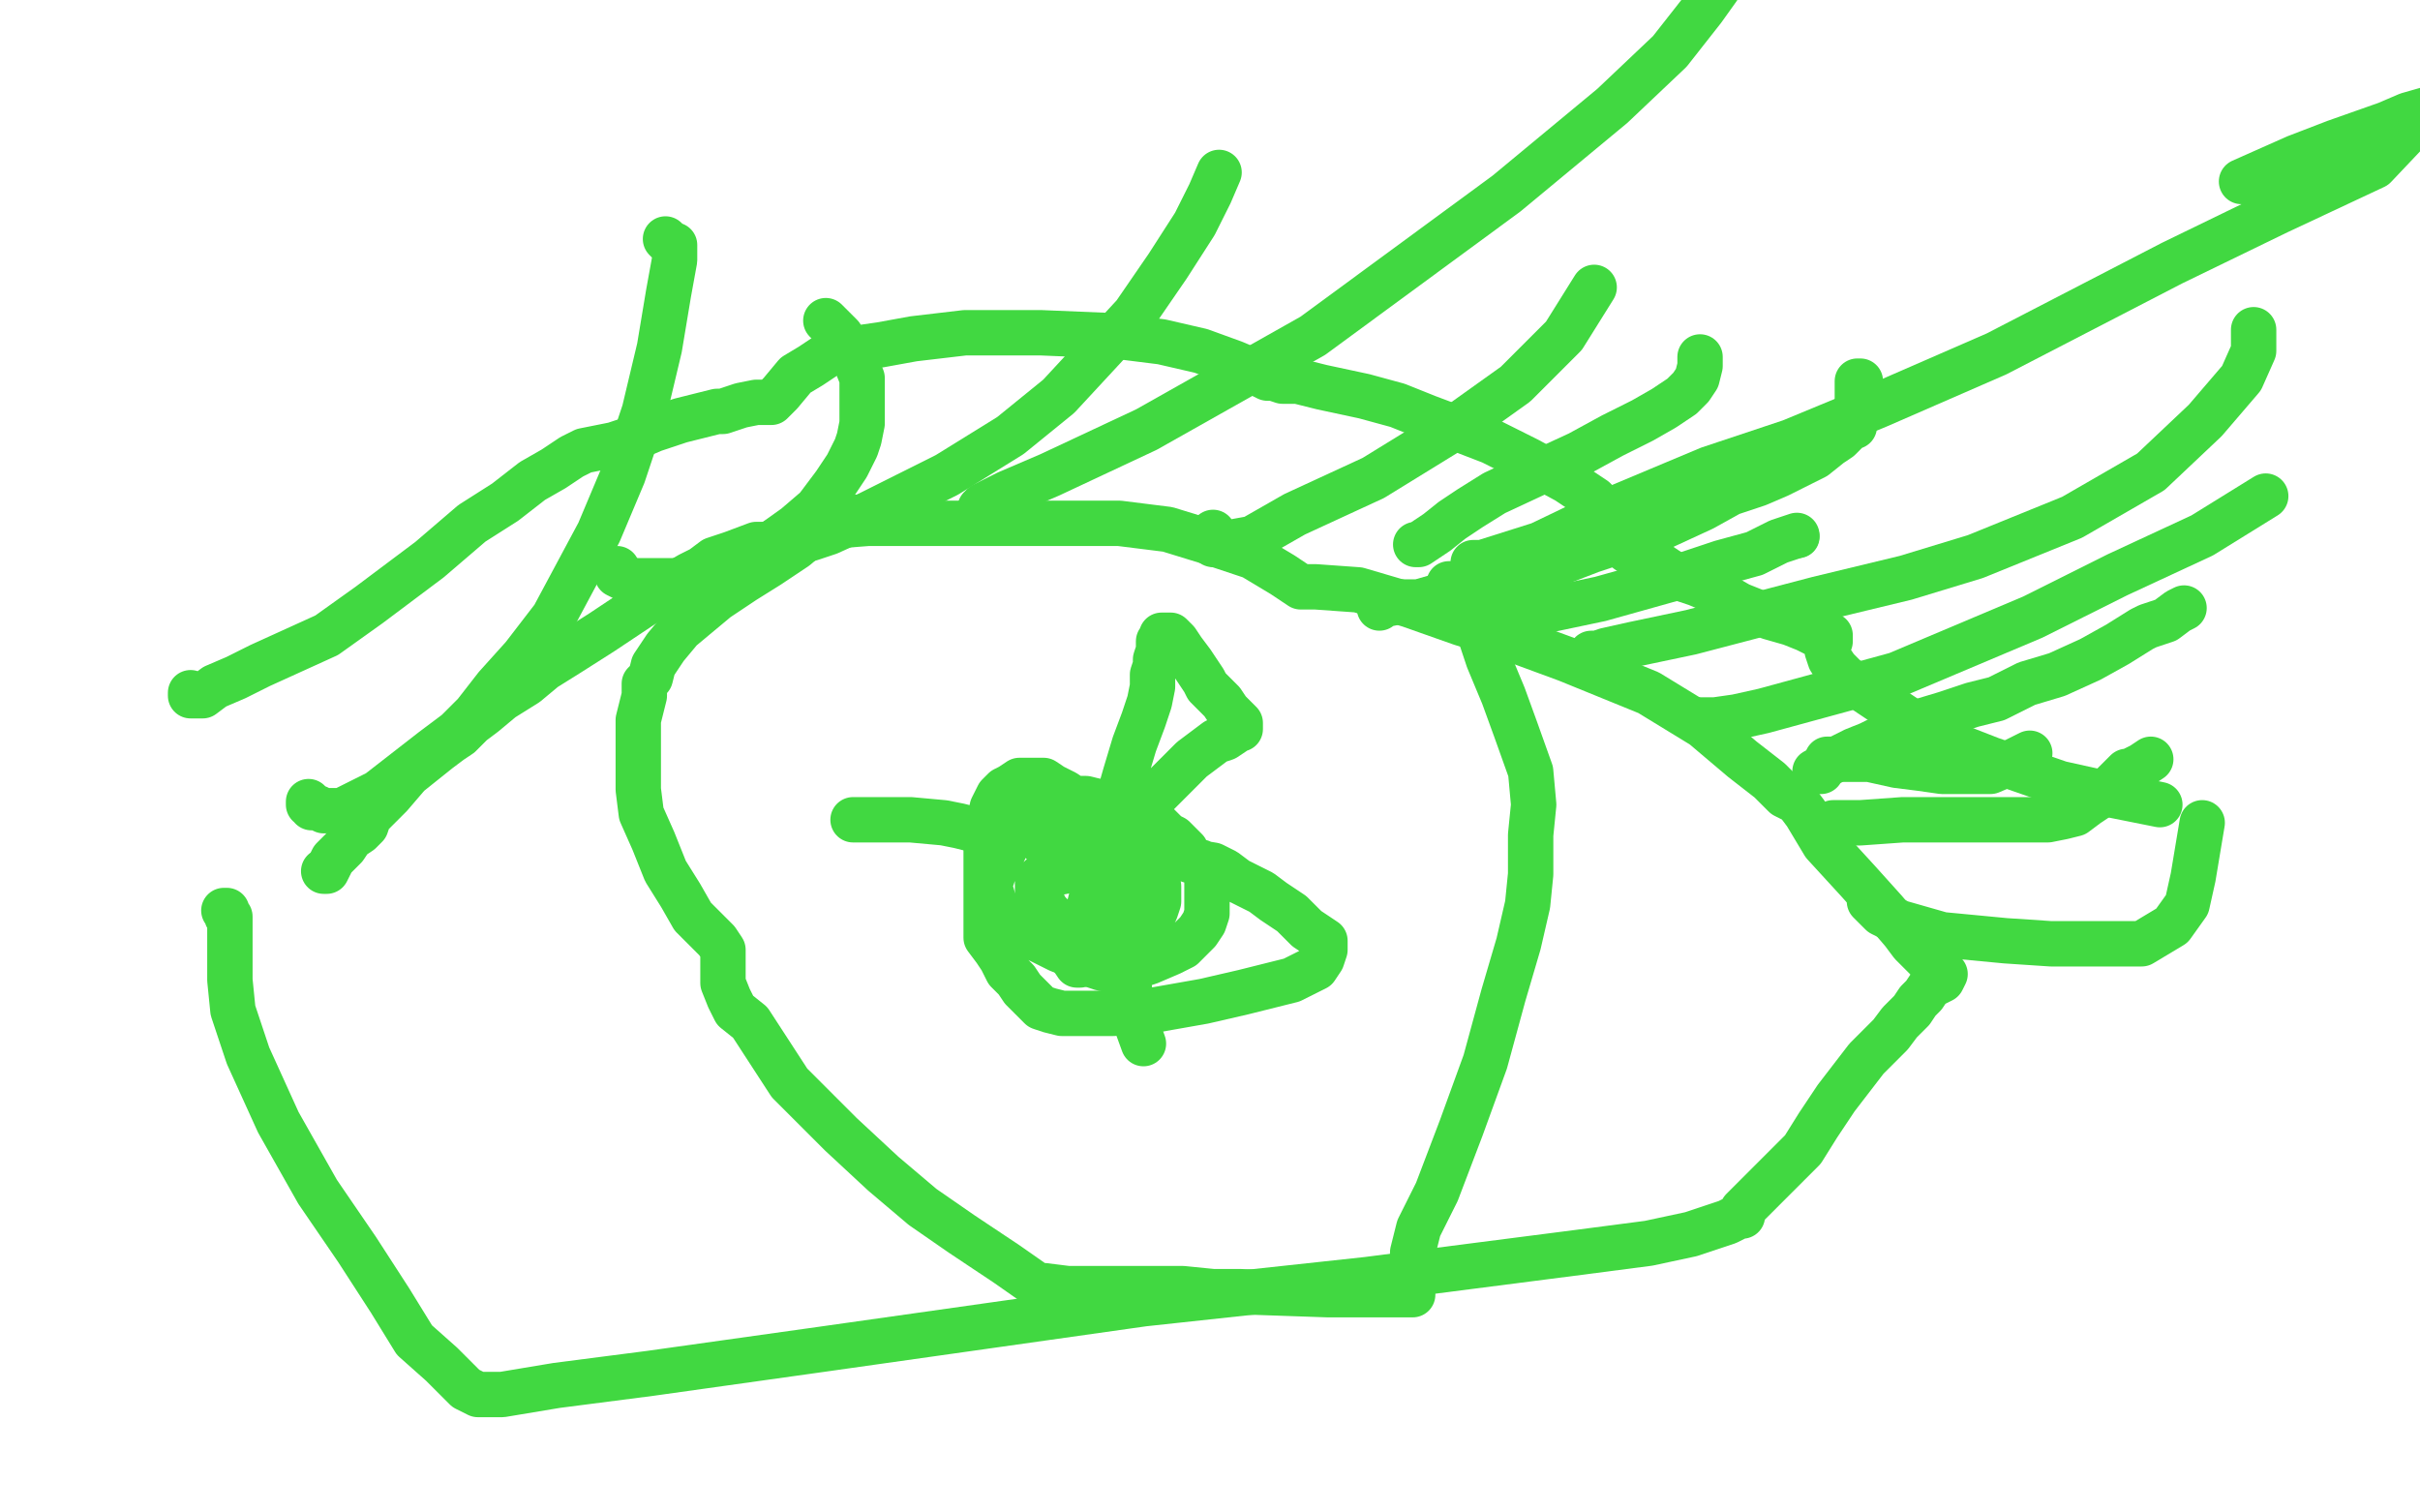 <?xml version="1.0" standalone="no"?>
<!DOCTYPE svg PUBLIC "-//W3C//DTD SVG 1.1//EN"
"http://www.w3.org/Graphics/SVG/1.1/DTD/svg11.dtd">

<svg width="800" height="500" version="1.1" xmlns="http://www.w3.org/2000/svg" xmlns:xlink="http://www.w3.org/1999/xlink" style="stroke-antialiasing: false"><desc>This SVG has been created on https://colorillo.com/</desc><rect x='0' y='0' width='800' height='500' style='fill: rgb(255,255,255); stroke-width:0' /><polyline points="107,288 108,288 108,288 110,284 110,284 112,282 112,282 114,280 114,280 116,277 116,277 119,275 119,275 121,273 121,273 122,270 125,267 129,263 135,256 140,252 145,248 149,245 152,243 156,239 160,236 166,231 174,226 180,221 188,216 199,209 208,203 214,199 221,194 228,190 232,188 236,185 242,183 250,180 254,180 258,178 261,177 264,176 268,176 274,174 287,173 300,173 314,173 326,173 346,173 370,173 386,175 399,179 414,184 424,190 430,194 431,194 435,194 449,195 466,200 483,206 499,211 518,218 545,229 563,240 576,251 585,258 590,263 594,265 597,269 603,279 614,291 623,301 629,308 632,312 637,317 640,321 641,322 643,322 642,324 638,326 636,329 634,331 632,334 628,338 625,342 621,346 617,350 607,363 601,372 596,380 590,386 584,392 581,395 579,397 576,400 576,402 575,402 571,404 559,408 545,411 522,414 452,423 378,431 272,446 215,454 184,458 166,461 158,461 154,459 152,457 146,451 137,443 129,430 118,413 105,394 92,371 82,349 77,334 76,324 76,318 76,316 76,315 76,313 76,310 76,308 76,306 76,304 76,303 75,303 75,302 75,301 74,301" style="fill: none; stroke: #41d841; stroke-width: 15; stroke-linejoin: round; stroke-linecap: round; stroke-antialiasing: false; stroke-antialias: 0; opacity: 1.0"/>
<polyline points="285,171 284,171 284,171 282,171 282,171 279,171 279,171 274,172 274,172 269,176 269,176 263,181 263,181 254,187 254,187 246,192 237,198 231,203 225,208 220,214 216,220 215,224 213,226 213,228 213,230 211,238 211,242 211,246 211,255 211,261 212,269 216,278 220,288 225,296 229,303 234,308 237,311 239,314 239,318 239,321 239,323 239,325 241,330 243,334 248,338 261,358 278,375 292,388 305,399 318,408 333,418 343,425 345,425 353,426 366,426 378,426 391,426 401,427 410,427 439,428 450,428 458,428 464,428 467,428 467,427 467,421 467,414 469,406 475,394 483,373 491,351 497,329 502,312 505,299 506,289 506,282 506,281 506,280 506,279 506,276 507,266 506,255 501,241 497,230 492,218 488,206 484,199 481,195 481,194 480,194 480,193 479,193" style="fill: none; stroke: #41d841; stroke-width: 15; stroke-linejoin: round; stroke-linecap: round; stroke-antialiasing: false; stroke-antialias: 0; opacity: 1.0"/>
<polyline points="63,229 63,230 63,230 65,230 65,230 67,230 67,230 71,227 71,227 78,224 86,220 97,215 108,210 122,200 142,185 156,173 167,166 176,159 183,155 189,151 193,149 198,148 203,147 209,145 216,142 225,139 237,136 239,136 245,134 250,133 254,133 255,133 258,130 263,124 268,121 274,117 284,115 291,114 302,112 319,110 344,110 368,111 384,113 397,116 408,120 415,123 419,125 421,125 424,126 425,126 429,126 437,128 451,131 462,134 472,138 480,141 493,146 505,152 518,159 527,165 531,169 533,169 534,170 534,173 536,178 538,182 541,184 545,186 549,187 555,191 561,193 568,196 575,200 585,204 592,206 597,208 601,210 605,210 605,212 604,213 604,214 604,215 605,218 607,221 610,224 616,228 640,244 658,251 681,259 699,263 714,266" style="fill: none; stroke: #41d841; stroke-width: 15; stroke-linejoin: round; stroke-linecap: round; stroke-antialiasing: false; stroke-antialias: 0; opacity: 1.0"/>
<polyline points="102,265 102,266 102,266 103,266 103,266 103,267 103,267 105,267 105,267 107,268 107,268 109,268 109,268 113,268 117,266 125,262 134,255 143,248 151,242 157,236 164,227 173,217 183,204 198,176 206,157 213,136 218,115 221,97 223,86 223,85 223,83 223,82 223,81 222,81 221,80 220,79" style="fill: none; stroke: #41d841; stroke-width: 15; stroke-linejoin: round; stroke-linecap: round; stroke-antialiasing: false; stroke-antialias: 0; opacity: 1.0"/>
<polyline points="204,188 204,189 204,189 204,190 204,190 206,191 206,191 210,192 210,192 214,192 214,192 219,192 219,192 225,192 231,190 240,187 247,183 256,179 263,174 270,168 276,160 280,154 283,148 284,145 285,140 285,135 285,130 285,125 283,120 281,116 278,111 275,108 273,106" style="fill: none; stroke: #41d841; stroke-width: 15; stroke-linejoin: round; stroke-linecap: round; stroke-antialiasing: false; stroke-antialias: 0; opacity: 1.0"/>
<polyline points="263,179 264,179 264,179 268,178 268,178 274,176 274,176 285,171 285,171 313,157 313,157 334,144 334,144 350,131 350,131 375,104 386,88 395,74 400,64 403,57" style="fill: none; stroke: #41d841; stroke-width: 15; stroke-linejoin: round; stroke-linecap: round; stroke-antialiasing: false; stroke-antialias: 0; opacity: 1.0"/>
<polyline points="324,168 325,167 325,167 329,165 329,165 333,163 333,163 347,157 347,157 379,142 379,142 434,111 434,111 498,64 498,64 533,35 552,17 563,3 568,-4" style="fill: none; stroke: #41d841; stroke-width: 15; stroke-linejoin: round; stroke-linecap: round; stroke-antialiasing: false; stroke-antialias: 0; opacity: 1.0"/>
<polyline points="401,176 401,178 401,178 401,179 401,179 401,180 401,180 403,180 403,180 414,178 414,178 428,170 428,170 454,158 454,158 480,142 501,127 517,111 527,95" style="fill: none; stroke: #41d841; stroke-width: 15; stroke-linejoin: round; stroke-linecap: round; stroke-antialiasing: false; stroke-antialias: 0; opacity: 1.0"/>
<polyline points="456,201 456,200 456,200 457,200 457,200 462,199 462,199 469,199 469,199 476,197 476,197 485,195 485,195 494,192 503,188 513,182 521,178 527,172" style="fill: none; stroke: #41d841; stroke-width: 15; stroke-linejoin: round; stroke-linecap: round; stroke-antialiasing: false; stroke-antialias: 0; opacity: 1.0"/>
<polyline points="478,204 479,204 479,204 480,204 480,204 481,204 481,204 485,204 485,204 490,204 490,204 497,203 497,203" style="fill: none; stroke: #41d841; stroke-width: 15; stroke-linejoin: round; stroke-linecap: round; stroke-antialiasing: false; stroke-antialias: 0; opacity: 1.0"/>
<circle cx="594.5" cy="177.5" r="7" style="fill: #41d841; stroke-antialiasing: false; stroke-antialias: 0; opacity: 1.0"/>
<polyline points="497,203 510,202 529,198 554,191 569,186 580,183 588,179 594,177" style="fill: none; stroke: #41d841; stroke-width: 15; stroke-linejoin: round; stroke-linecap: round; stroke-antialiasing: false; stroke-antialias: 0; opacity: 1.0"/>
<polyline points="527,216 526,216 526,216 528,216 528,216 531,215 531,215 540,213 540,213 559,209 559,209 601,198 630,191 653,184 685,171 711,156 729,139 741,125 745,116 745,109" style="fill: none; stroke: #41d841; stroke-width: 15; stroke-linejoin: round; stroke-linecap: round; stroke-antialiasing: false; stroke-antialias: 0; opacity: 1.0"/>
<polyline points="561,238 562,238 562,238 564,238 564,238 567,238 567,238 574,237 574,237 583,235 583,235 627,223 627,223 672,204 672,204 700,190 728,177 749,164" style="fill: none; stroke: #41d841; stroke-width: 15; stroke-linejoin: round; stroke-linecap: round; stroke-antialiasing: false; stroke-antialias: 0; opacity: 1.0"/>
<polyline points="605,251 604,251 604,251 605,251 605,251 606,251 606,251 611,251 611,251 618,251 618,251 627,253 635,254 642,255 647,255 658,255 665,252 671,249" style="fill: none; stroke: #41d841; stroke-width: 15; stroke-linejoin: round; stroke-linecap: round; stroke-antialiasing: false; stroke-antialias: 0; opacity: 1.0"/>
<polyline points="607,272 606,272 606,272 609,272 609,272 615,272 615,272 629,271 629,271 640,271 650,271 658,271 664,271 670,271 677,271 682,270 686,269 690,266 693,264 697,261 703,255 704,255 708,253 711,251" style="fill: none; stroke: #41d841; stroke-width: 15; stroke-linejoin: round; stroke-linecap: round; stroke-antialiasing: false; stroke-antialias: 0; opacity: 1.0"/>
<polyline points="618,296 618,297 618,297 618,298 618,298 620,300 620,300 622,302 622,302 628,305 628,305 642,309 642,309 663,311 678,312 691,312 701,312 708,312 718,306 723,299 725,290 728,272" style="fill: none; stroke: #41d841; stroke-width: 15; stroke-linejoin: round; stroke-linecap: round; stroke-antialiasing: false; stroke-antialias: 0; opacity: 1.0"/>
<polyline points="602,255 600,255 600,255 602,254 602,254 607,251 607,251 613,248 613,248 618,246 624,243 633,239 643,236 652,233 660,231 670,226 680,223 691,218 700,213 708,208 710,207 716,205 720,202 722,201" style="fill: none; stroke: #41d841; stroke-width: 15; stroke-linejoin: round; stroke-linecap: round; stroke-antialiasing: false; stroke-antialias: 0; opacity: 1.0"/>
<polyline points="468,180 469,180 469,180 475,176 475,176 480,172 480,172 486,168 486,168 494,163 494,163 509,156 509,156 522,150 522,150 533,144 543,139 550,135 556,131 559,128 561,125 562,121 562,119 562,118" style="fill: none; stroke: #41d841; stroke-width: 15; stroke-linejoin: round; stroke-linecap: round; stroke-antialiasing: false; stroke-antialias: 0; opacity: 1.0"/>
<polyline points="498,197 498,196 498,196 501,194 501,194 507,191 507,191 513,187 513,187 526,182 526,182 538,178 538,178 550,174 550,174 563,168 572,163 581,160 588,157 594,154 600,151 605,147 608,145 609,144 611,142 612,141 613,141 613,140 614,138 614,137 614,135 614,133 614,132 614,130 614,129 614,128 614,127 614,126 615,126" style="fill: none; stroke: #41d841; stroke-width: 15; stroke-linejoin: round; stroke-linecap: round; stroke-antialiasing: false; stroke-antialias: 0; opacity: 1.0"/>
<polyline points="487,186 490,186 490,186 509,180 509,180 534,168 534,168 565,155 565,155 592,146 592,146 621,134 621,134 660,117 660,117 718,87 753,70 785,55 803,36 796,38 789,41 772,47 759,52 741,60" style="fill: none; stroke: #41d841; stroke-width: 15; stroke-linejoin: round; stroke-linecap: round; stroke-antialiasing: false; stroke-antialias: 0; opacity: 1.0"/>
<polyline points="354,316 356,319 356,319 357,319 357,319 357,318 357,318 357,314 357,314 359,309 360,300 362,292 364,283 368,270 372,256 375,246 378,238 380,232 381,227 381,226 381,225 381,223 382,220 382,218 383,215 383,214 383,212 384,211 384,210 385,210 386,210 387,210 389,212 391,215 394,219 396,222 398,225 399,227 401,229 404,232 406,235 407,236 408,237 410,239 410,240 410,241 409,241 408,242 405,244 402,245 398,248 394,251 390,255 386,259 382,263 379,266 375,272 373,276 371,280 369,282 369,284 369,285 369,286 369,287 368,288 368,289 367,290 367,292 366,294 366,296 365,298 365,299" style="fill: none; stroke: #41d841; stroke-width: 15; stroke-linejoin: round; stroke-linecap: round; stroke-antialiasing: false; stroke-antialias: 0; opacity: 1.0"/>
<polyline points="361,272 360,271 360,271 360,270 360,270 359,270 359,270 358,270 358,270 356,266 355,264 352,262 348,260 345,258 342,258 339,258 337,258 334,260 332,261 330,263 329,265 328,267 327,272 326,277 326,281 326,283 326,287 326,288 326,291 326,293 326,296 326,298 326,300 326,302 327,303 328,304 329,306 331,308 332,308 334,309 335,309 337,309 341,309 345,309 348,309 353,309 357,309 360,309 364,309 367,309 369,309 371,309 373,308 375,308 377,306 379,305 381,303 382,301 383,298 383,297 383,295 383,293 381,291 379,289 376,285 372,281 369,278 365,274 361,271 357,269 354,267 352,266 350,264 348,264 347,264 345,264 344,264 342,264 341,264 338,264 337,264 335,264 333,264 332,265 330,267 329,270 328,273 328,275 327,278 327,282 327,286 327,290 327,293 328,296 328,298 329,299 330,301 332,302 334,303 336,305 339,308 342,310 346,312 350,314 355,316 358,318 361,319 364,320 366,320 369,320 374,320 380,318 387,315 391,313 394,310 396,308 398,305 399,302 399,298 399,293 399,290 398,287 397,286 397,285 395,285 394,284 393,283 392,283 392,281 390,279 388,277 386,276 383,273 379,271 376,270 373,268 370,267 368,266 366,266 363,265 359,264 355,264 352,264 350,264 348,264 347,264 346,264 345,264 344,264 343,265 341,269 339,273 336,276 333,279 331,283 329,287 327,293 326,299 326,303 326,306 326,308 326,310 329,314 331,317 333,321 336,324 338,327 341,330 342,331 344,333 347,334 351,335 357,335 368,335 381,334 398,331 411,328 419,326 427,324 435,320 437,317 438,314 438,311 435,309 432,307 427,302 421,298 417,295 413,293 409,291 405,288 401,286 395,285 389,283 384,283 378,283 373,283 365,285 358,286 352,288 347,289 344,290 343,291 343,292 343,293 343,294 343,296 344,297 346,301 349,304 353,307 358,310 363,312 367,313 370,313 374,313 374,311 375,309 375,301 375,292 372,284 369,280" style="fill: none; stroke: #41d841; stroke-width: 15; stroke-linejoin: round; stroke-linecap: round; stroke-antialiasing: false; stroke-antialias: 0; opacity: 1.0"/>
<polyline points="369,280 365,275 362,273 358,271 353,270 348,268 345,268 343,268 342,268 340,268 339,268 339,270 340,272 342,276 344,278 346,280 348,282 350,284 352,285 356,286 360,287 363,288" style="fill: none; stroke: #41d841; stroke-width: 15; stroke-linejoin: round; stroke-linecap: round; stroke-antialiasing: false; stroke-antialias: 0; opacity: 1.0"/>
<polyline points="360,286 358,286 357,286 356,286" style="fill: none; stroke: #41d841; stroke-width: 15; stroke-linejoin: round; stroke-linecap: round; stroke-antialiasing: false; stroke-antialias: 0; opacity: 1.0"/>
<polyline points="363,288 365,288 364,287 362,287 360,286" style="fill: none; stroke: #41d841; stroke-width: 15; stroke-linejoin: round; stroke-linecap: round; stroke-antialiasing: false; stroke-antialias: 0; opacity: 1.0"/>
<polyline points="328,276 327,276 327,276 324,275 324,275 321,274 321,274 317,273 317,273 312,272 312,272 301,271 301,271 291,271 291,271 282,271" style="fill: none; stroke: #41d841; stroke-width: 15; stroke-linejoin: round; stroke-linecap: round; stroke-antialiasing: false; stroke-antialias: 0; opacity: 1.0"/>
<polyline points="362,300 370,303 370,303 373,305 373,305 373,306 373,314 373,323 374,334 378,345" style="fill: none; stroke: #41d841; stroke-width: 15; stroke-linejoin: round; stroke-linecap: round; stroke-antialiasing: false; stroke-antialias: 0; opacity: 1.0"/>
</svg>
